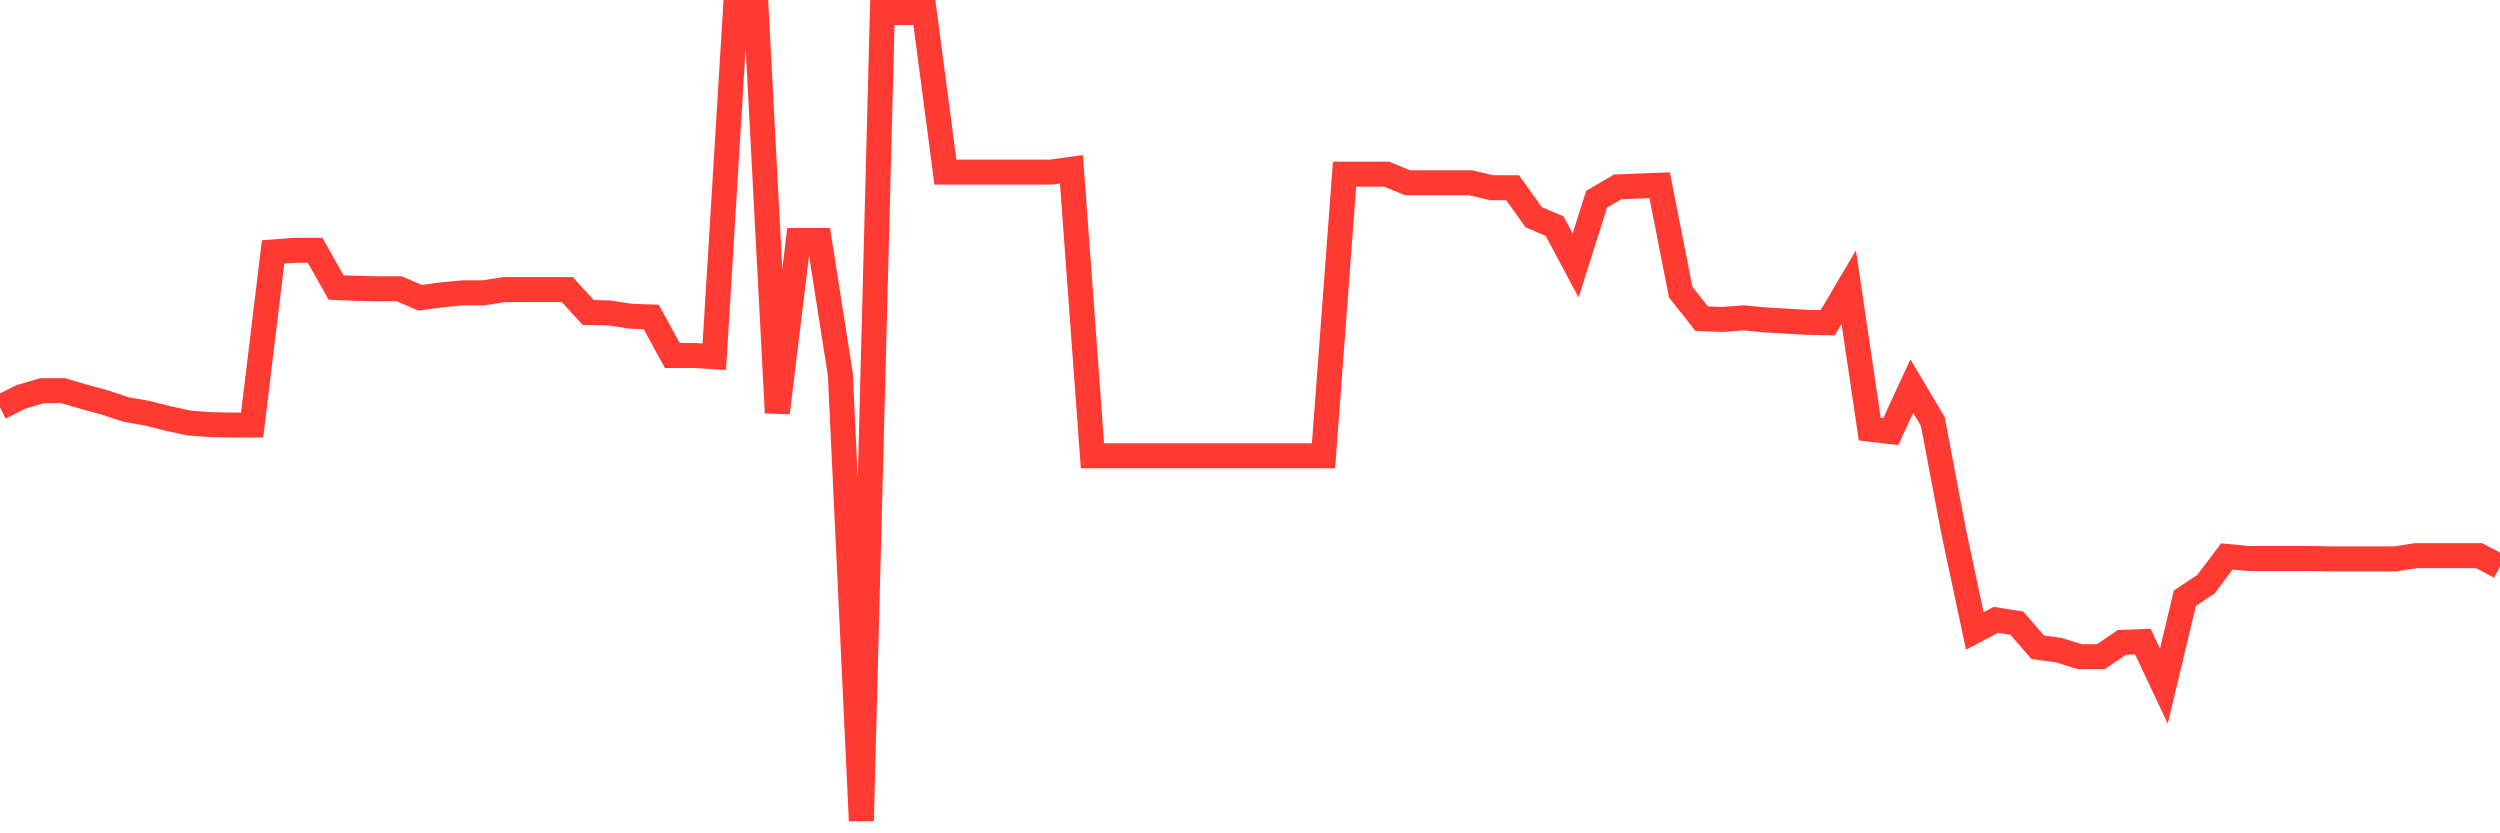 <svg
  xmlns="http://www.w3.org/2000/svg"
  xmlns:xlink="http://www.w3.org/1999/xlink"
  width="120"
  height="40"
  viewBox="0 0 120 40"
  preserveAspectRatio="none"
>
  <polyline
    points="0,19.558 1.008,19.047 2.017,18.753 3.025,18.753 4.034,19.047 5.042,19.322 6.05,19.656 7.059,19.833 8.067,20.088 9.076,20.305 10.084,20.383 11.092,20.403 12.101,20.403 13.109,12.093 14.118,12.014 15.126,12.014 16.134,13.802 17.143,13.841 18.151,13.861 19.16,13.861 20.168,14.293 21.176,14.155 22.185,14.057 23.193,14.057 24.202,13.9 25.21,13.9 26.218,13.9 27.227,13.9 28.235,15 29.244,15.02 30.252,15.177 31.261,15.216 32.269,17.063 33.277,17.063 34.286,17.122 35.294,0.6 36.303,0.6 37.311,19.813 38.319,11.543 39.328,11.543 40.336,17.967 41.345,39.4 42.353,0.6 43.361,0.6 44.37,0.6 45.378,8.262 46.387,8.262 47.395,8.262 48.403,8.262 49.412,8.262 50.42,8.262 51.429,8.124 52.437,21.876 53.445,21.876 54.454,21.876 55.462,21.876 56.471,21.876 57.479,21.876 58.487,21.876 59.496,21.876 60.504,21.876 61.513,21.876 62.521,21.876 63.529,21.876 64.538,8.36 65.546,8.36 66.555,8.36 67.563,8.773 68.571,8.773 69.58,8.773 70.588,8.773 71.597,9.008 72.605,9.008 73.613,10.423 74.622,10.855 75.63,12.741 76.639,9.558 77.647,8.969 78.655,8.93 79.664,8.89 80.672,14.018 81.681,15.295 82.689,15.334 83.697,15.256 84.706,15.354 85.714,15.413 86.723,15.472 87.731,15.491 88.739,13.782 89.748,20.599 90.756,20.717 91.765,18.536 92.773,20.226 93.782,25.55 94.79,30.284 95.798,29.754 96.807,29.911 97.815,31.07 98.824,31.208 99.832,31.522 100.84,31.522 101.849,30.835 102.857,30.795 103.866,32.937 104.874,28.713 105.882,28.045 106.891,26.709 107.899,26.807 108.908,26.807 109.916,26.807 110.924,26.807 111.933,26.827 112.941,26.827 113.95,26.827 114.958,26.827 115.966,26.67 116.975,26.67 117.983,26.67 118.992,26.67 120,27.2"
    fill="none"
    stroke="#ff3a33"
    stroke-width="1.2"
  >
  </polyline>
</svg>